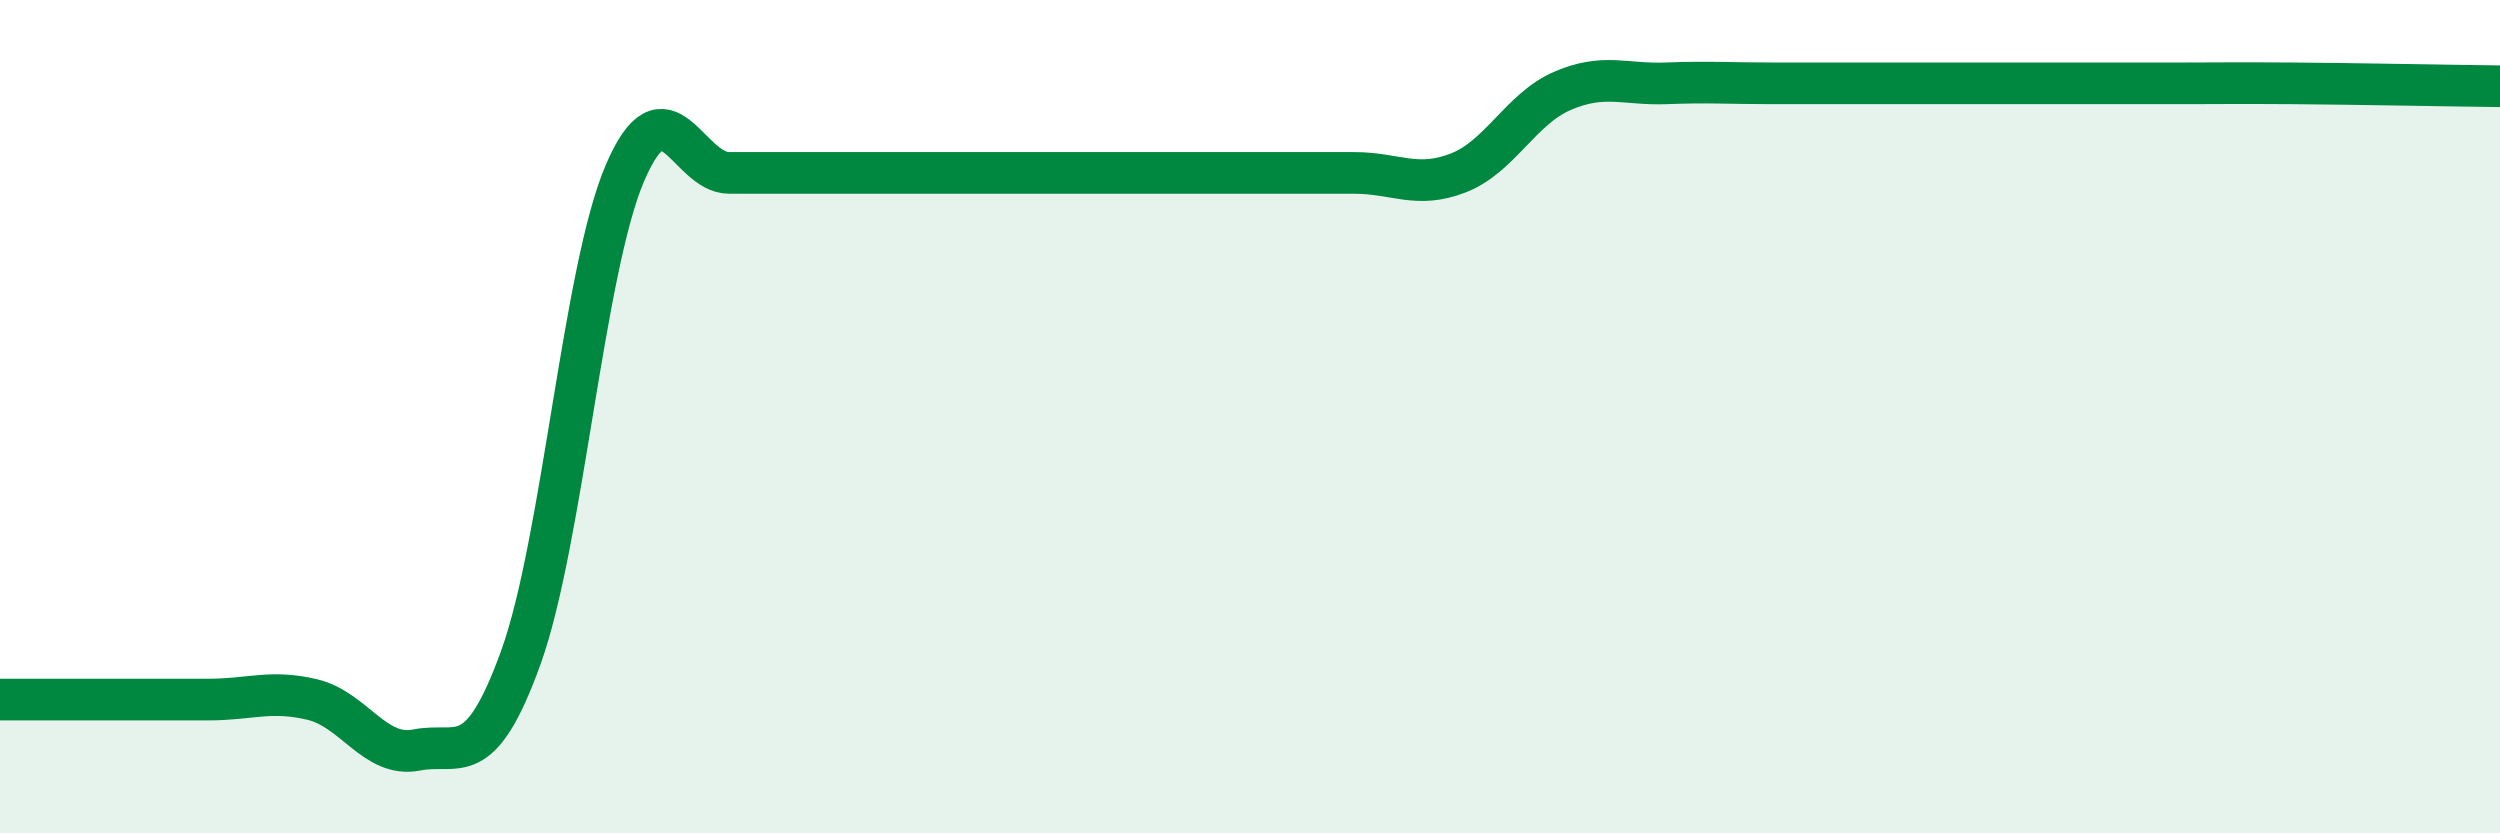 
    <svg width="60" height="20" viewBox="0 0 60 20" xmlns="http://www.w3.org/2000/svg">
      <path
        d="M 0,16.79 C 0.5,16.79 1.5,16.79 2.5,16.79 C 3.5,16.79 4,16.79 5,16.79 C 6,16.79 6.5,16.55 7.5,16.79 C 8.5,17.03 9,18.2 10,18 C 11,17.8 11.5,18.55 12.5,15.78 C 13.5,13.01 14,6.48 15,4.15 C 16,1.82 16.5,4.15 17.5,4.15 C 18.5,4.15 19,4.15 20,4.15 C 21,4.15 21.5,4.15 22.5,4.15 C 23.5,4.15 24,4.15 25,4.15 C 26,4.15 26.5,4.15 27.5,4.15 C 28.5,4.15 29,4.15 30,4.15 C 31,4.15 31.5,4.15 32.5,4.15 C 33.5,4.15 34,4.54 35,4.15 C 36,3.76 36.5,2.61 37.5,2.18 C 38.5,1.75 39,2.04 40,2 C 41,1.96 41.5,2 42.5,2 C 43.5,2 44,2 45,2 C 46,2 46.5,2 47.5,2 C 48.5,2 49,2 50,2 C 51,2 51.5,2 52.5,2 C 53.5,2 53.5,1.99 55,2 C 56.5,2.01 59,2.06 60,2.07L60 20L0 20Z"
        fill="#008740"
        opacity="0.1"
        stroke-linecap="round"
        stroke-linejoin="round"
      />
      <path
        d="M 0,16.79 C 0.5,16.79 1.5,16.79 2.5,16.79 C 3.5,16.79 4,16.79 5,16.79 C 6,16.79 6.5,16.55 7.5,16.79 C 8.5,17.03 9,18.2 10,18 C 11,17.8 11.5,18.55 12.5,15.78 C 13.5,13.01 14,6.48 15,4.15 C 16,1.82 16.5,4.15 17.5,4.15 C 18.5,4.15 19,4.15 20,4.15 C 21,4.15 21.5,4.15 22.5,4.15 C 23.5,4.15 24,4.15 25,4.15 C 26,4.15 26.5,4.15 27.5,4.15 C 28.5,4.15 29,4.15 30,4.15 C 31,4.15 31.5,4.15 32.5,4.15 C 33.5,4.15 34,4.54 35,4.15 C 36,3.76 36.5,2.61 37.5,2.18 C 38.5,1.75 39,2.04 40,2 C 41,1.96 41.5,2 42.5,2 C 43.5,2 44,2 45,2 C 46,2 46.5,2 47.5,2 C 48.5,2 49,2 50,2 C 51,2 51.5,2 52.5,2 C 53.5,2 53.5,1.99 55,2 C 56.5,2.01 59,2.06 60,2.07"
        stroke="#008740"
        stroke-width="1"
        fill="none"
        stroke-linecap="round"
        stroke-linejoin="round"
      />
    </svg>
  
